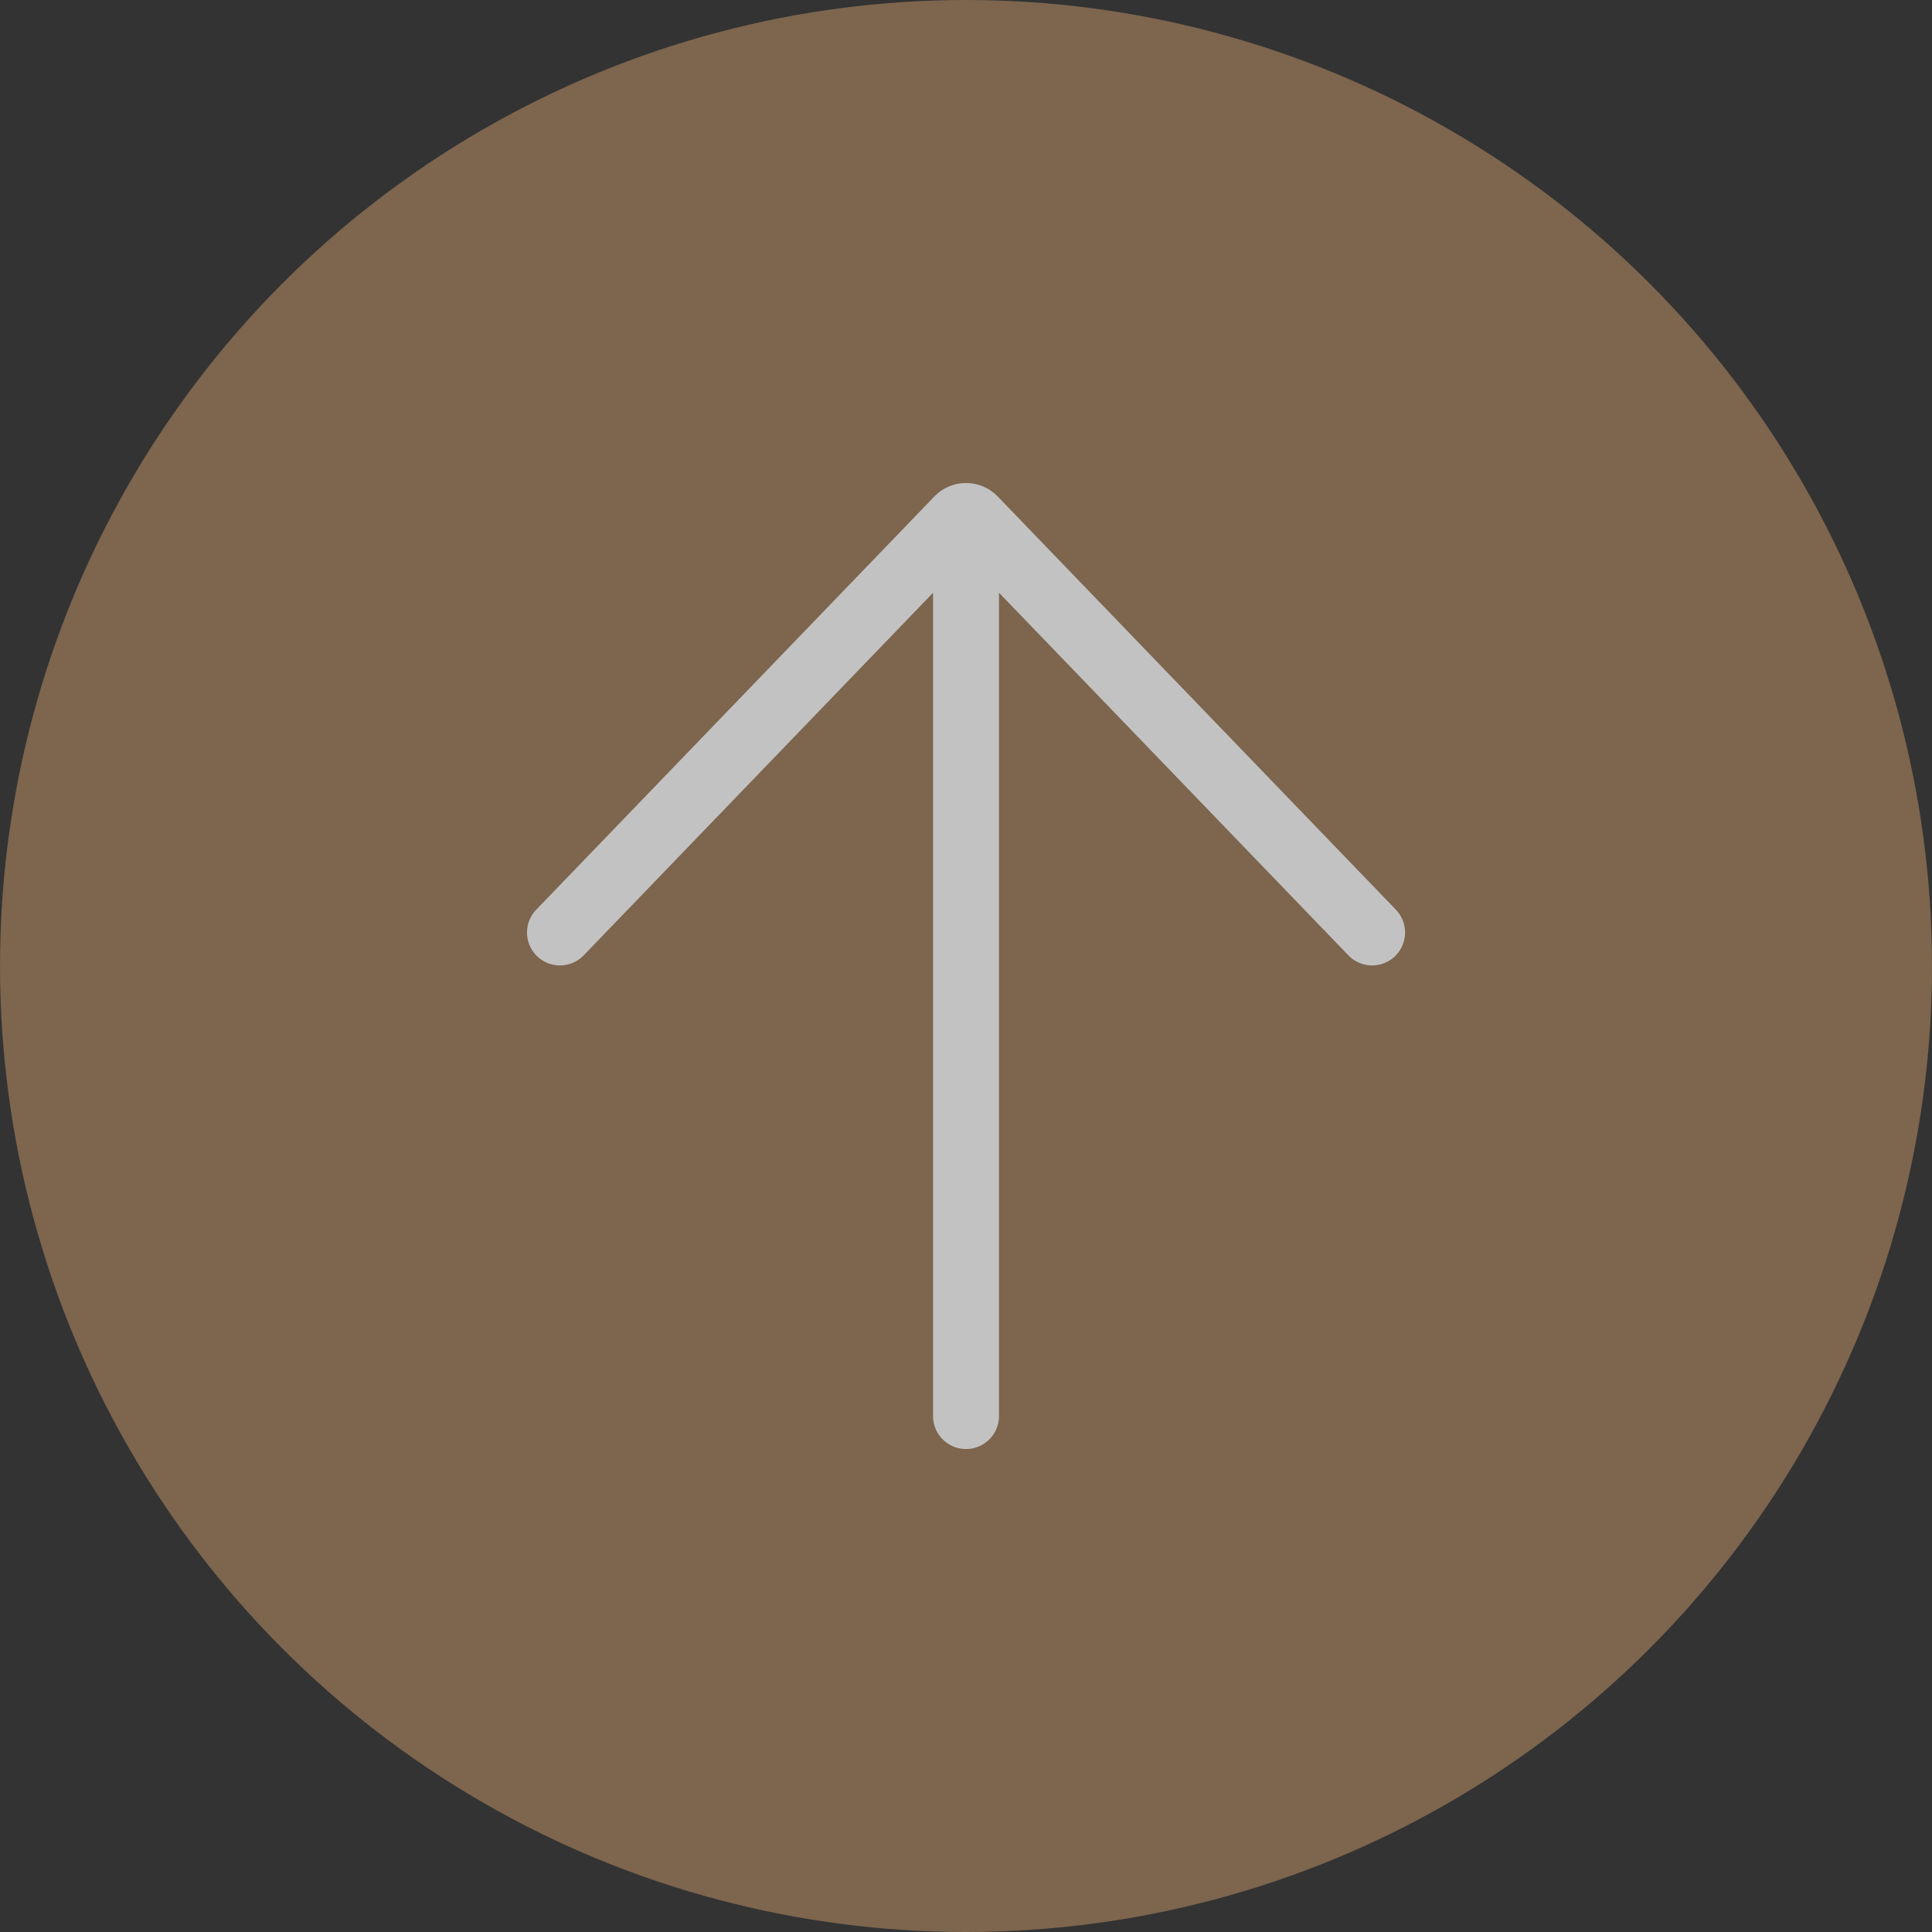 <svg width="50" height="50" viewBox="0 0 50 50" fill="none" xmlns="http://www.w3.org/2000/svg"><rect x="0" y="0" width="50" height="50" fill="#333333" stroke="none"/><g opacity=".7"><circle cx="25" cy="25" r="25" fill="#9C7A5A"/><path d="M36.142 23.561a.851.851 0 01-.04 1.186.854.854 0 01-1.189-.005l-9.059-9.402v21.308a.851.851 0 01-.25.603.854.854 0 01-1.207 0 .852.852 0 01-.25-.603V15.341l-9.058 9.401a.854.854 0 01-1.189.005.852.852 0 01-.04-1.186l10.321-10.712a1.138 1.138 0 01.82-.348 1.139 1.139 0 01.82.348l10.322 10.712h-.001z" fill="#fff"/></g></svg>